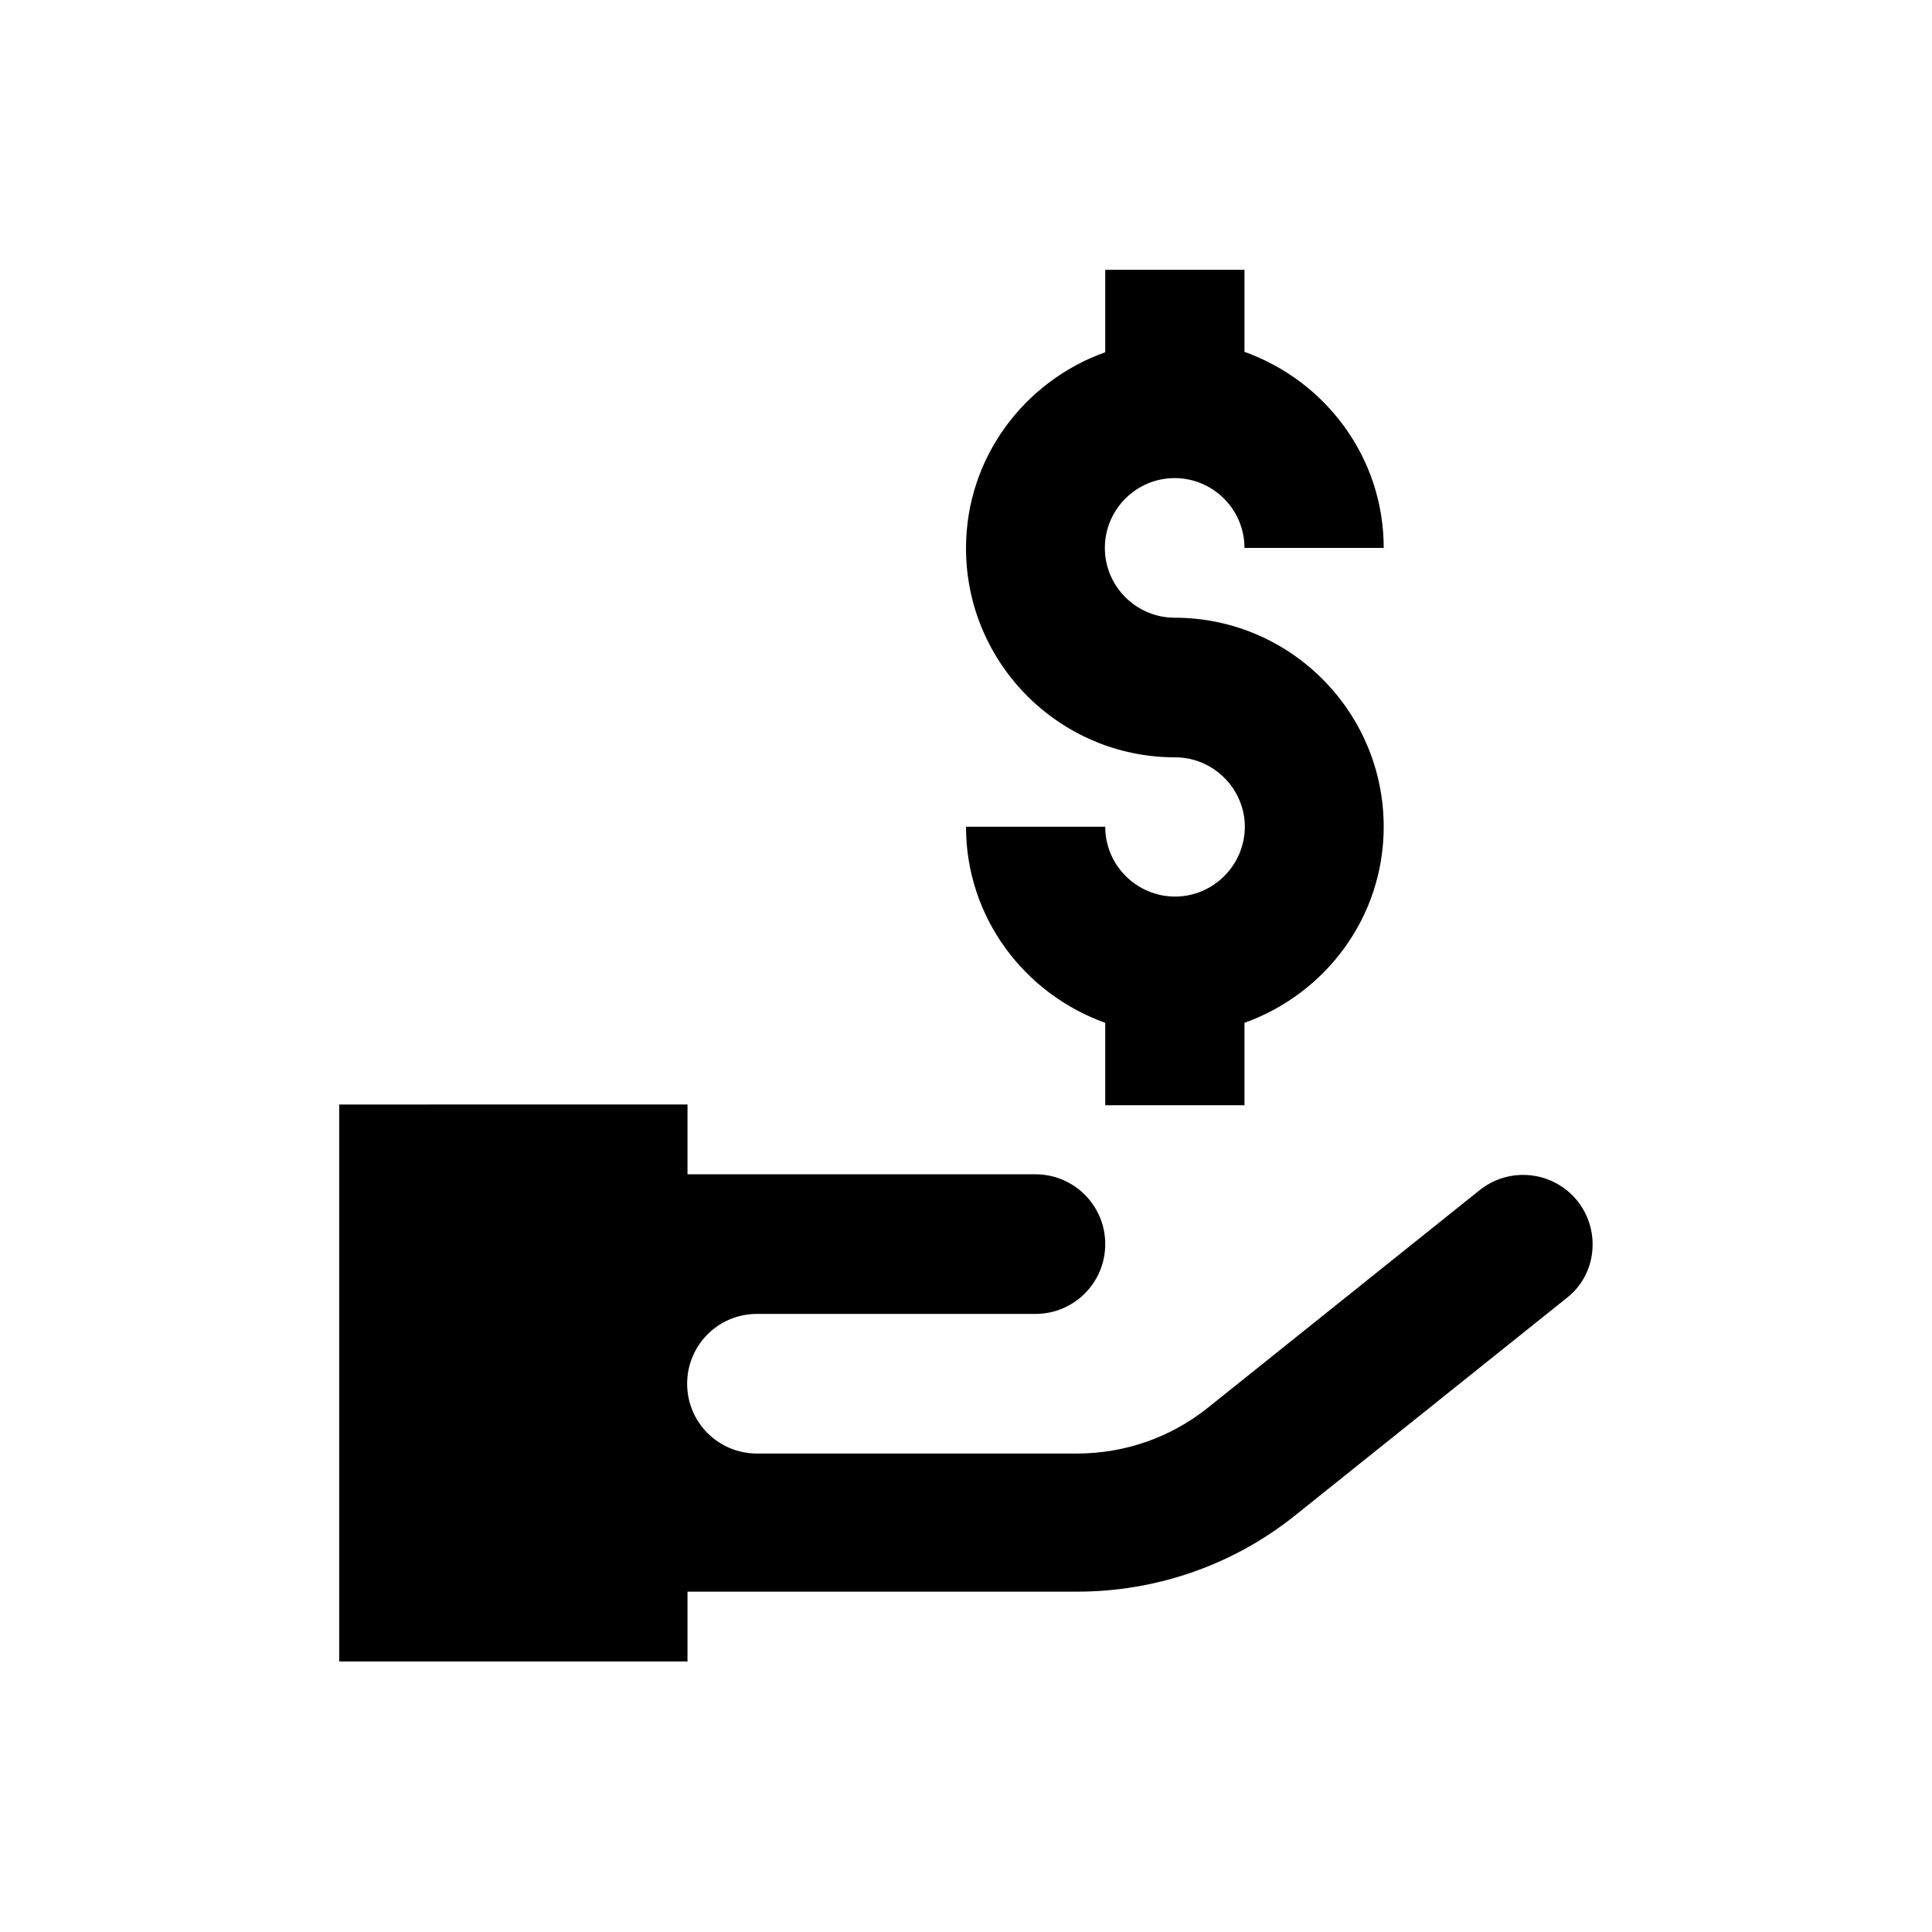 <?xml version="1.0" encoding="UTF-8"?>
<!-- Uploaded to: ICON Repo, www.iconrepo.com, Generator: ICON Repo Mixer Tools -->
<svg fill="#000000" width="800px" height="800px" version="1.1" viewBox="144 144 512 512" xmlns="http://www.w3.org/2000/svg">
 <g>
  <path d="m562.06 462.29c-6.394-7.969-18.008-9.25-25.977-2.856l-72.027 57.664c-9.84 7.871-22.043 12.102-34.637 12.102h-84.82c-10.234 0-18.5-8.266-18.5-18.5 0-10.234 8.266-18.5 18.5-18.5h73.801c10.234 0 18.5-8.266 18.5-18.5 0-10.234-8.266-18.5-18.5-18.5l-92.203 0.004v-18.5l-92.301 0.004v147.6l92.301-0.004v-18.5h103.32c20.961 0 41.328-7.086 57.664-20.172l72.027-57.664c7.871-6.098 9.152-17.707 2.852-25.68z"/>
  <path d="m455.4 381.6c-10.137 0-18.5-8.266-18.5-18.5h-36.898c0 24.008 15.449 44.281 36.898 51.957v21.844h36.898v-21.844c21.453-7.676 36.898-27.945 36.898-51.957 0-30.504-24.797-55.398-55.398-55.398-10.137 0-18.5-8.266-18.5-18.5 0-10.137 8.266-18.5 18.5-18.5 10.137 0 18.5 8.266 18.5 18.5h36.898c0-24.008-15.449-44.281-36.898-51.957v-21.746h-36.898v21.844c-21.453 7.676-36.898 27.945-36.898 51.957 0 30.504 24.797 55.398 55.398 55.398 10.137 0 18.5 8.266 18.5 18.5-0.102 10.137-8.367 18.402-18.5 18.402z"/>
 </g>
</svg>